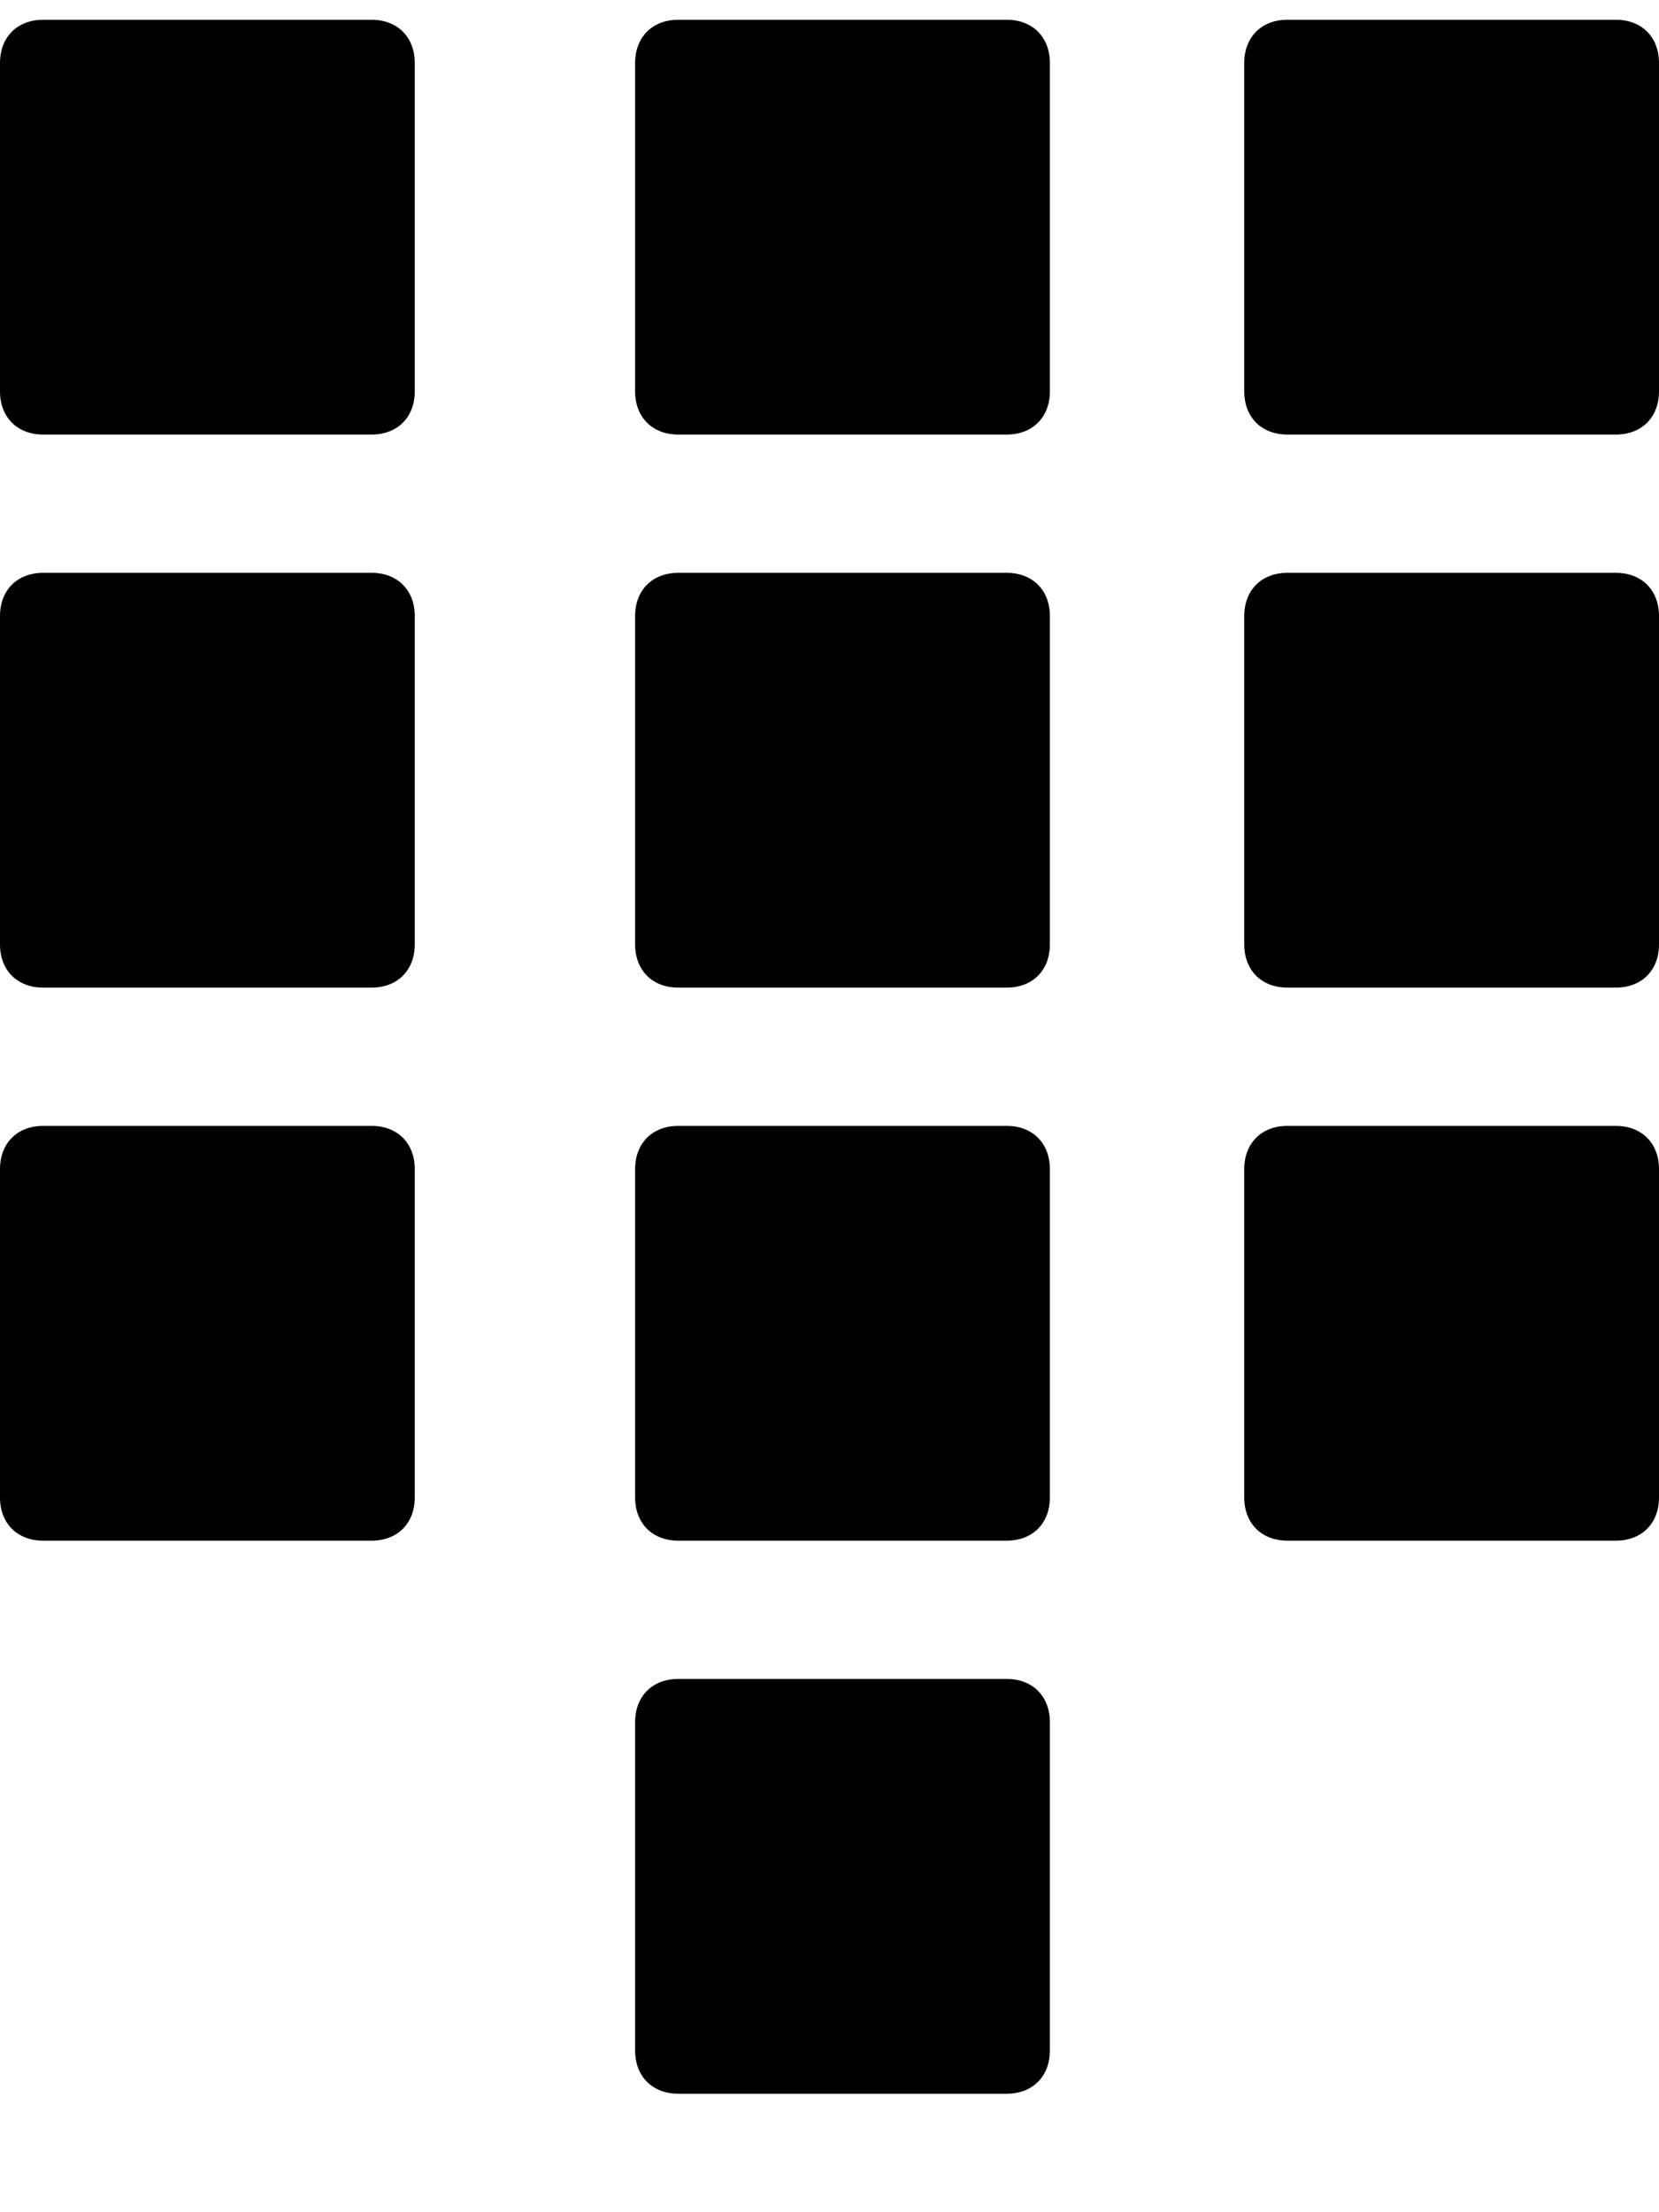 <!-- Generated by IcoMoon.io -->
<svg version="1.1" xmlns="http://www.w3.org/2000/svg" width="24" height="32" viewBox="0 0 24 32">
<title>android-keypad</title>
<path d="M6 5.661c0 0.375-0.25 0.625-0.625 0.625h-4.75c-0.375 0-0.625-0.25-0.625-0.625v-4.75c0-0.375 0.25-0.625 0.625-0.625h4.75c0.375 0 0.625 0.25 0.625 0.625v4.75zM15.188 5.661c0 0.375-0.25 0.625-0.625 0.625h-4.75c-0.375 0-0.625-0.25-0.625-0.625v-4.75c0-0.375 0.25-0.625 0.625-0.625h4.75c0.375 0 0.625 0.25 0.625 0.625v4.75zM24 5.661c0 0.375-0.25 0.625-0.625 0.625h-4.75c-0.375 0-0.625-0.25-0.625-0.625v-4.75c0-0.375 0.25-0.625 0.625-0.625h4.75c0.375 0 0.625 0.25 0.625 0.625v4.75zM6 13.661c0 0.375-0.25 0.625-0.625 0.625h-4.75c-0.375 0-0.625-0.25-0.625-0.625v-4.75c0-0.375 0.25-0.625 0.625-0.625h4.75c0.375 0 0.625 0.25 0.625 0.625v4.75zM15.188 13.661c0 0.375-0.25 0.625-0.625 0.625h-4.75c-0.375 0-0.625-0.25-0.625-0.625v-4.75c0-0.375 0.25-0.625 0.625-0.625h4.75c0.375 0 0.625 0.25 0.625 0.625v4.75zM24 13.661c0 0.375-0.25 0.625-0.625 0.625h-4.75c-0.375 0-0.625-0.25-0.625-0.625v-4.75c0-0.375 0.25-0.625 0.625-0.625h4.75c0.375 0 0.625 0.25 0.625 0.625v4.75zM6 21.661c0 0.375-0.25 0.625-0.625 0.625h-4.75c-0.375 0-0.625-0.25-0.625-0.625v-4.75c0-0.375 0.25-0.625 0.625-0.625h4.75c0.375 0 0.625 0.25 0.625 0.625v4.75zM15.188 21.661c0 0.375-0.25 0.625-0.625 0.625h-4.75c-0.375 0-0.625-0.25-0.625-0.625v-4.75c0-0.375 0.25-0.625 0.625-0.625h4.75c0.375 0 0.625 0.25 0.625 0.625v4.75zM15.188 29.661c0 0.375-0.25 0.625-0.625 0.625h-4.75c-0.375 0-0.625-0.25-0.625-0.625v-4.75c0-0.375 0.25-0.625 0.625-0.625h4.75c0.375 0 0.625 0.25 0.625 0.625v4.75zM24 21.661c0 0.375-0.25 0.625-0.625 0.625h-4.75c-0.375 0-0.625-0.25-0.625-0.625v-4.75c0-0.375 0.25-0.625 0.625-0.625h4.75c0.375 0 0.625 0.25 0.625 0.625v4.75z"></path>
</svg>

